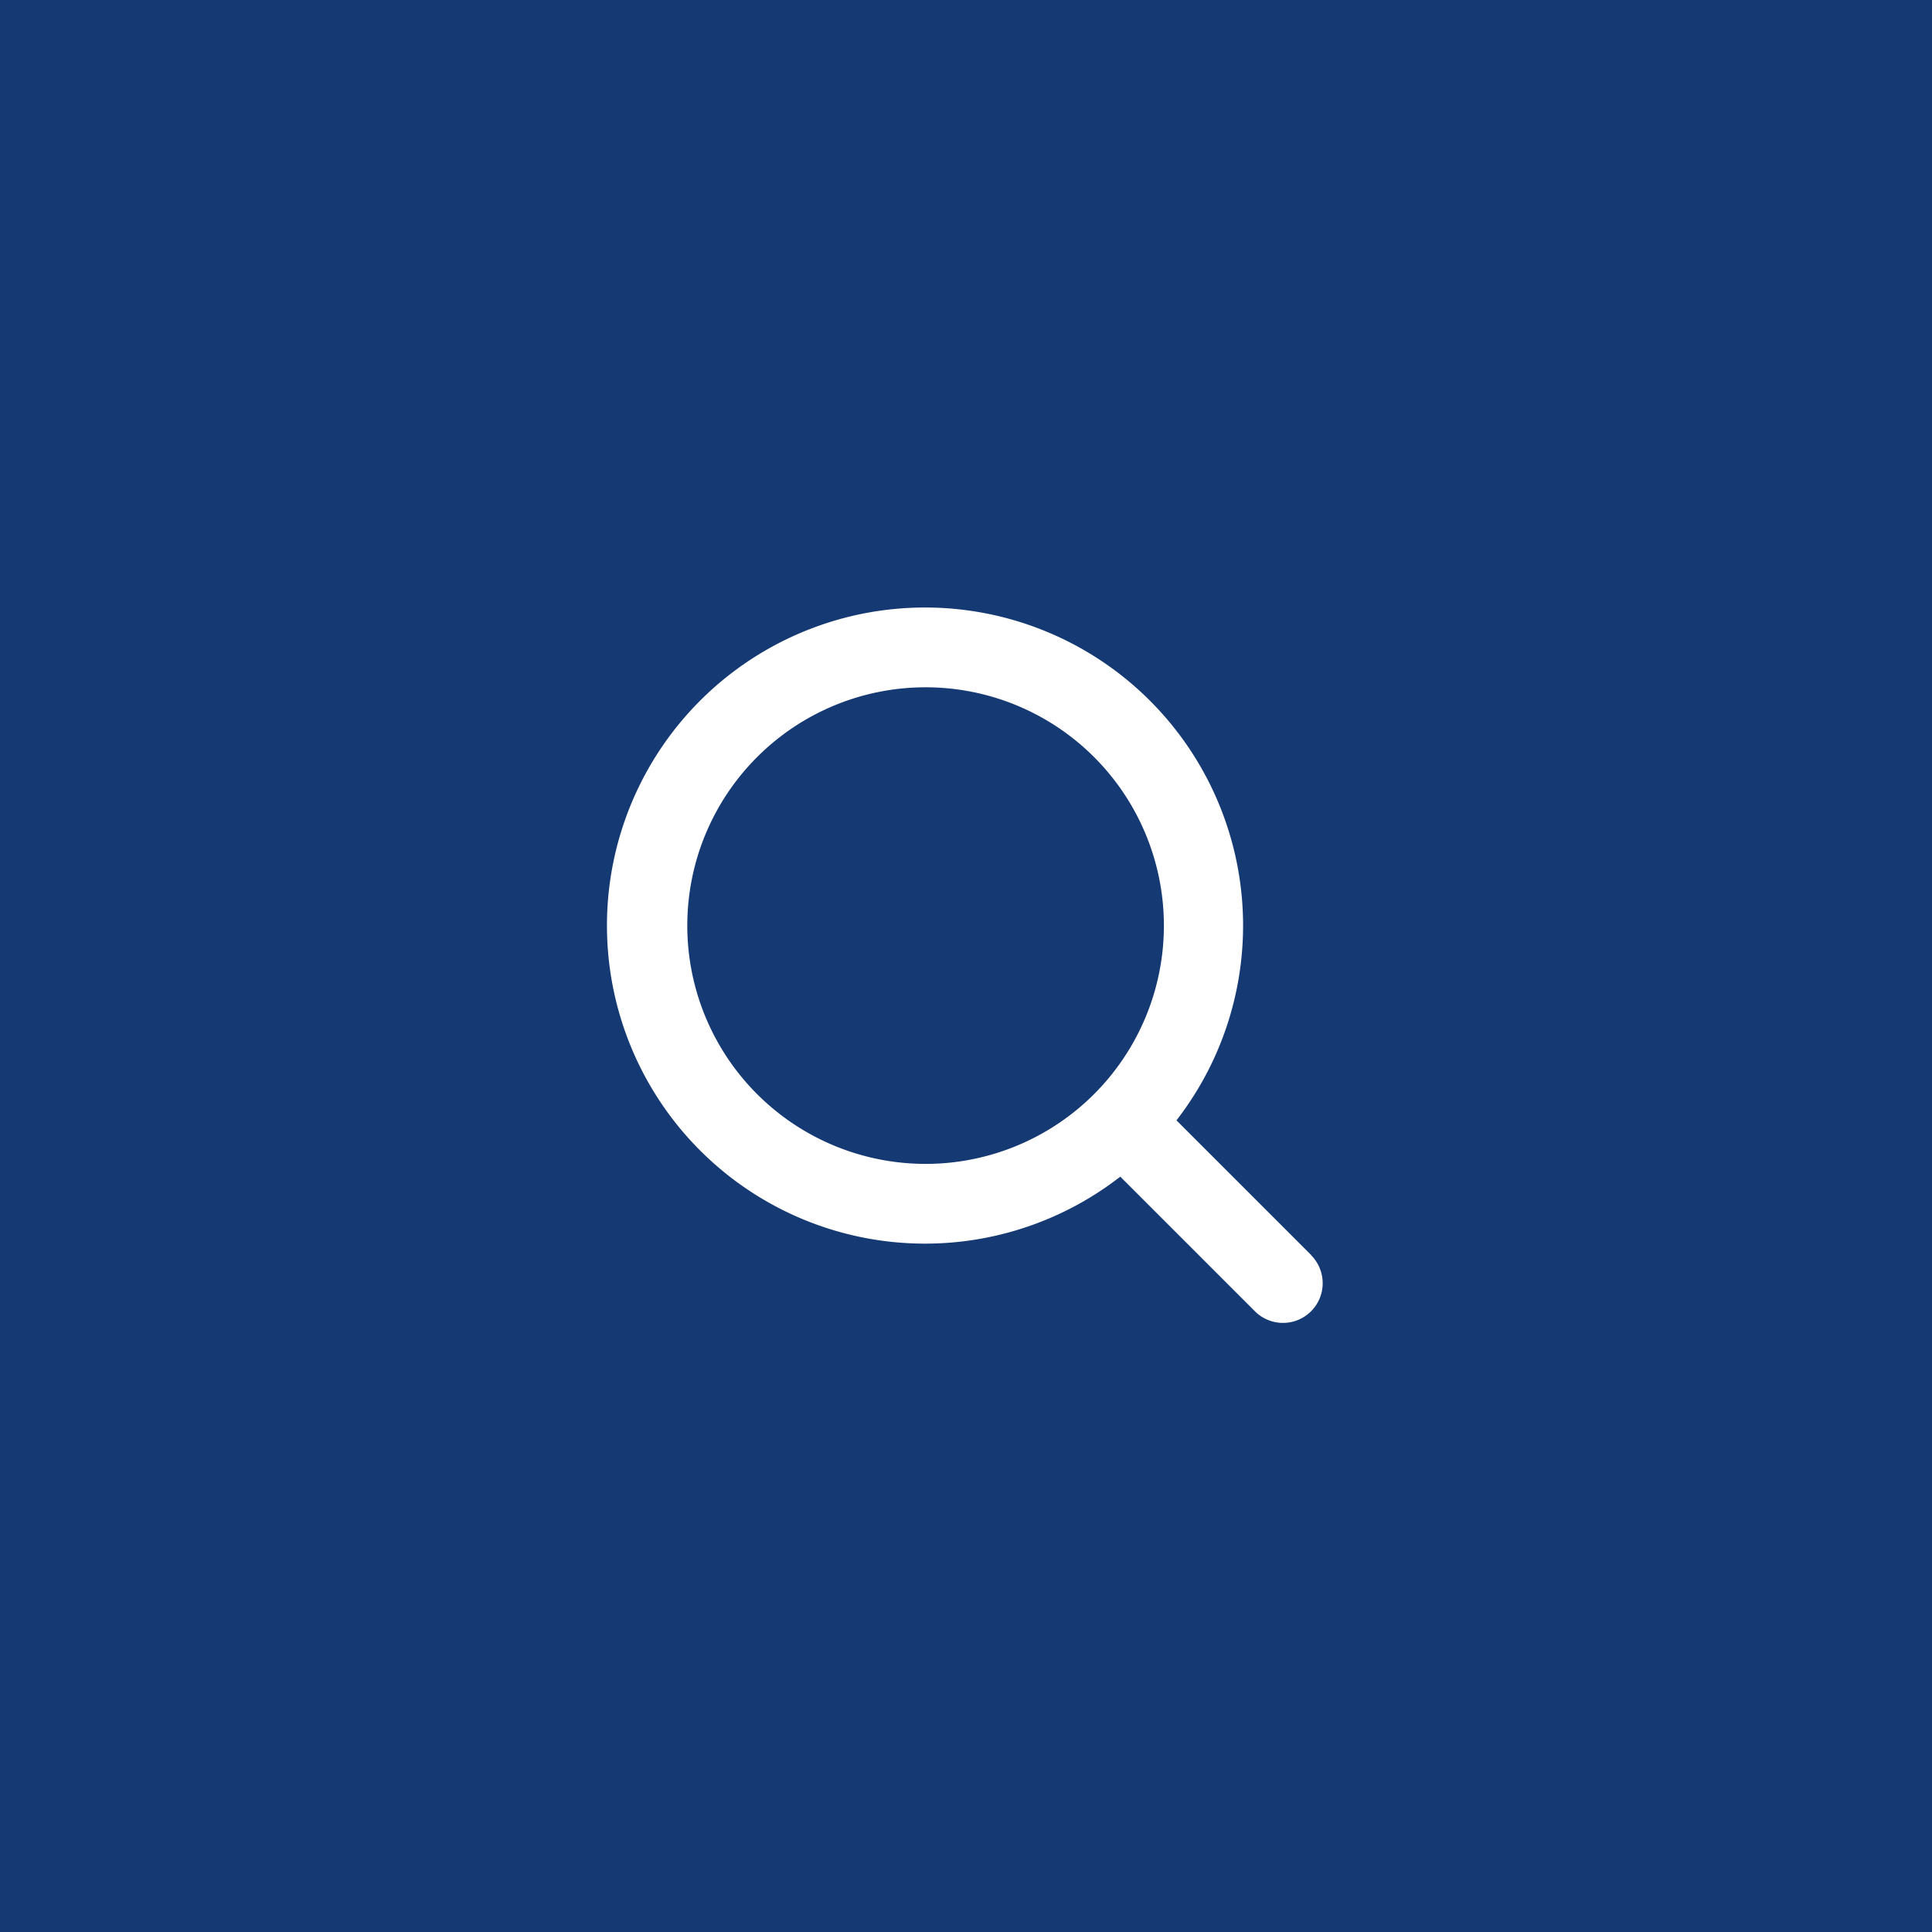 <svg xmlns="http://www.w3.org/2000/svg" width="35" height="35" viewBox="0 0 35 35">
  <g id="search" transform="translate(-1644 -162)">
    <rect id="Retângulo_6" data-name="Retângulo 6" width="35" height="35" transform="translate(1644 162)" fill="#153973"/>
    <path id="magnifying_glass_icon_175090" d="M32.533,31.518,30.095,29.08A5.762,5.762,0,1,0,29.077,30.1l2.439,2.439a.719.719,0,1,0,1.017-1.017Zm-11.3-5.966a4.317,4.317,0,1,1,4.317,4.317,4.317,4.317,0,0,1-4.317-4.317Z" transform="translate(1635.218 153.216)" fill="#fff"/>
  </g>
</svg>
